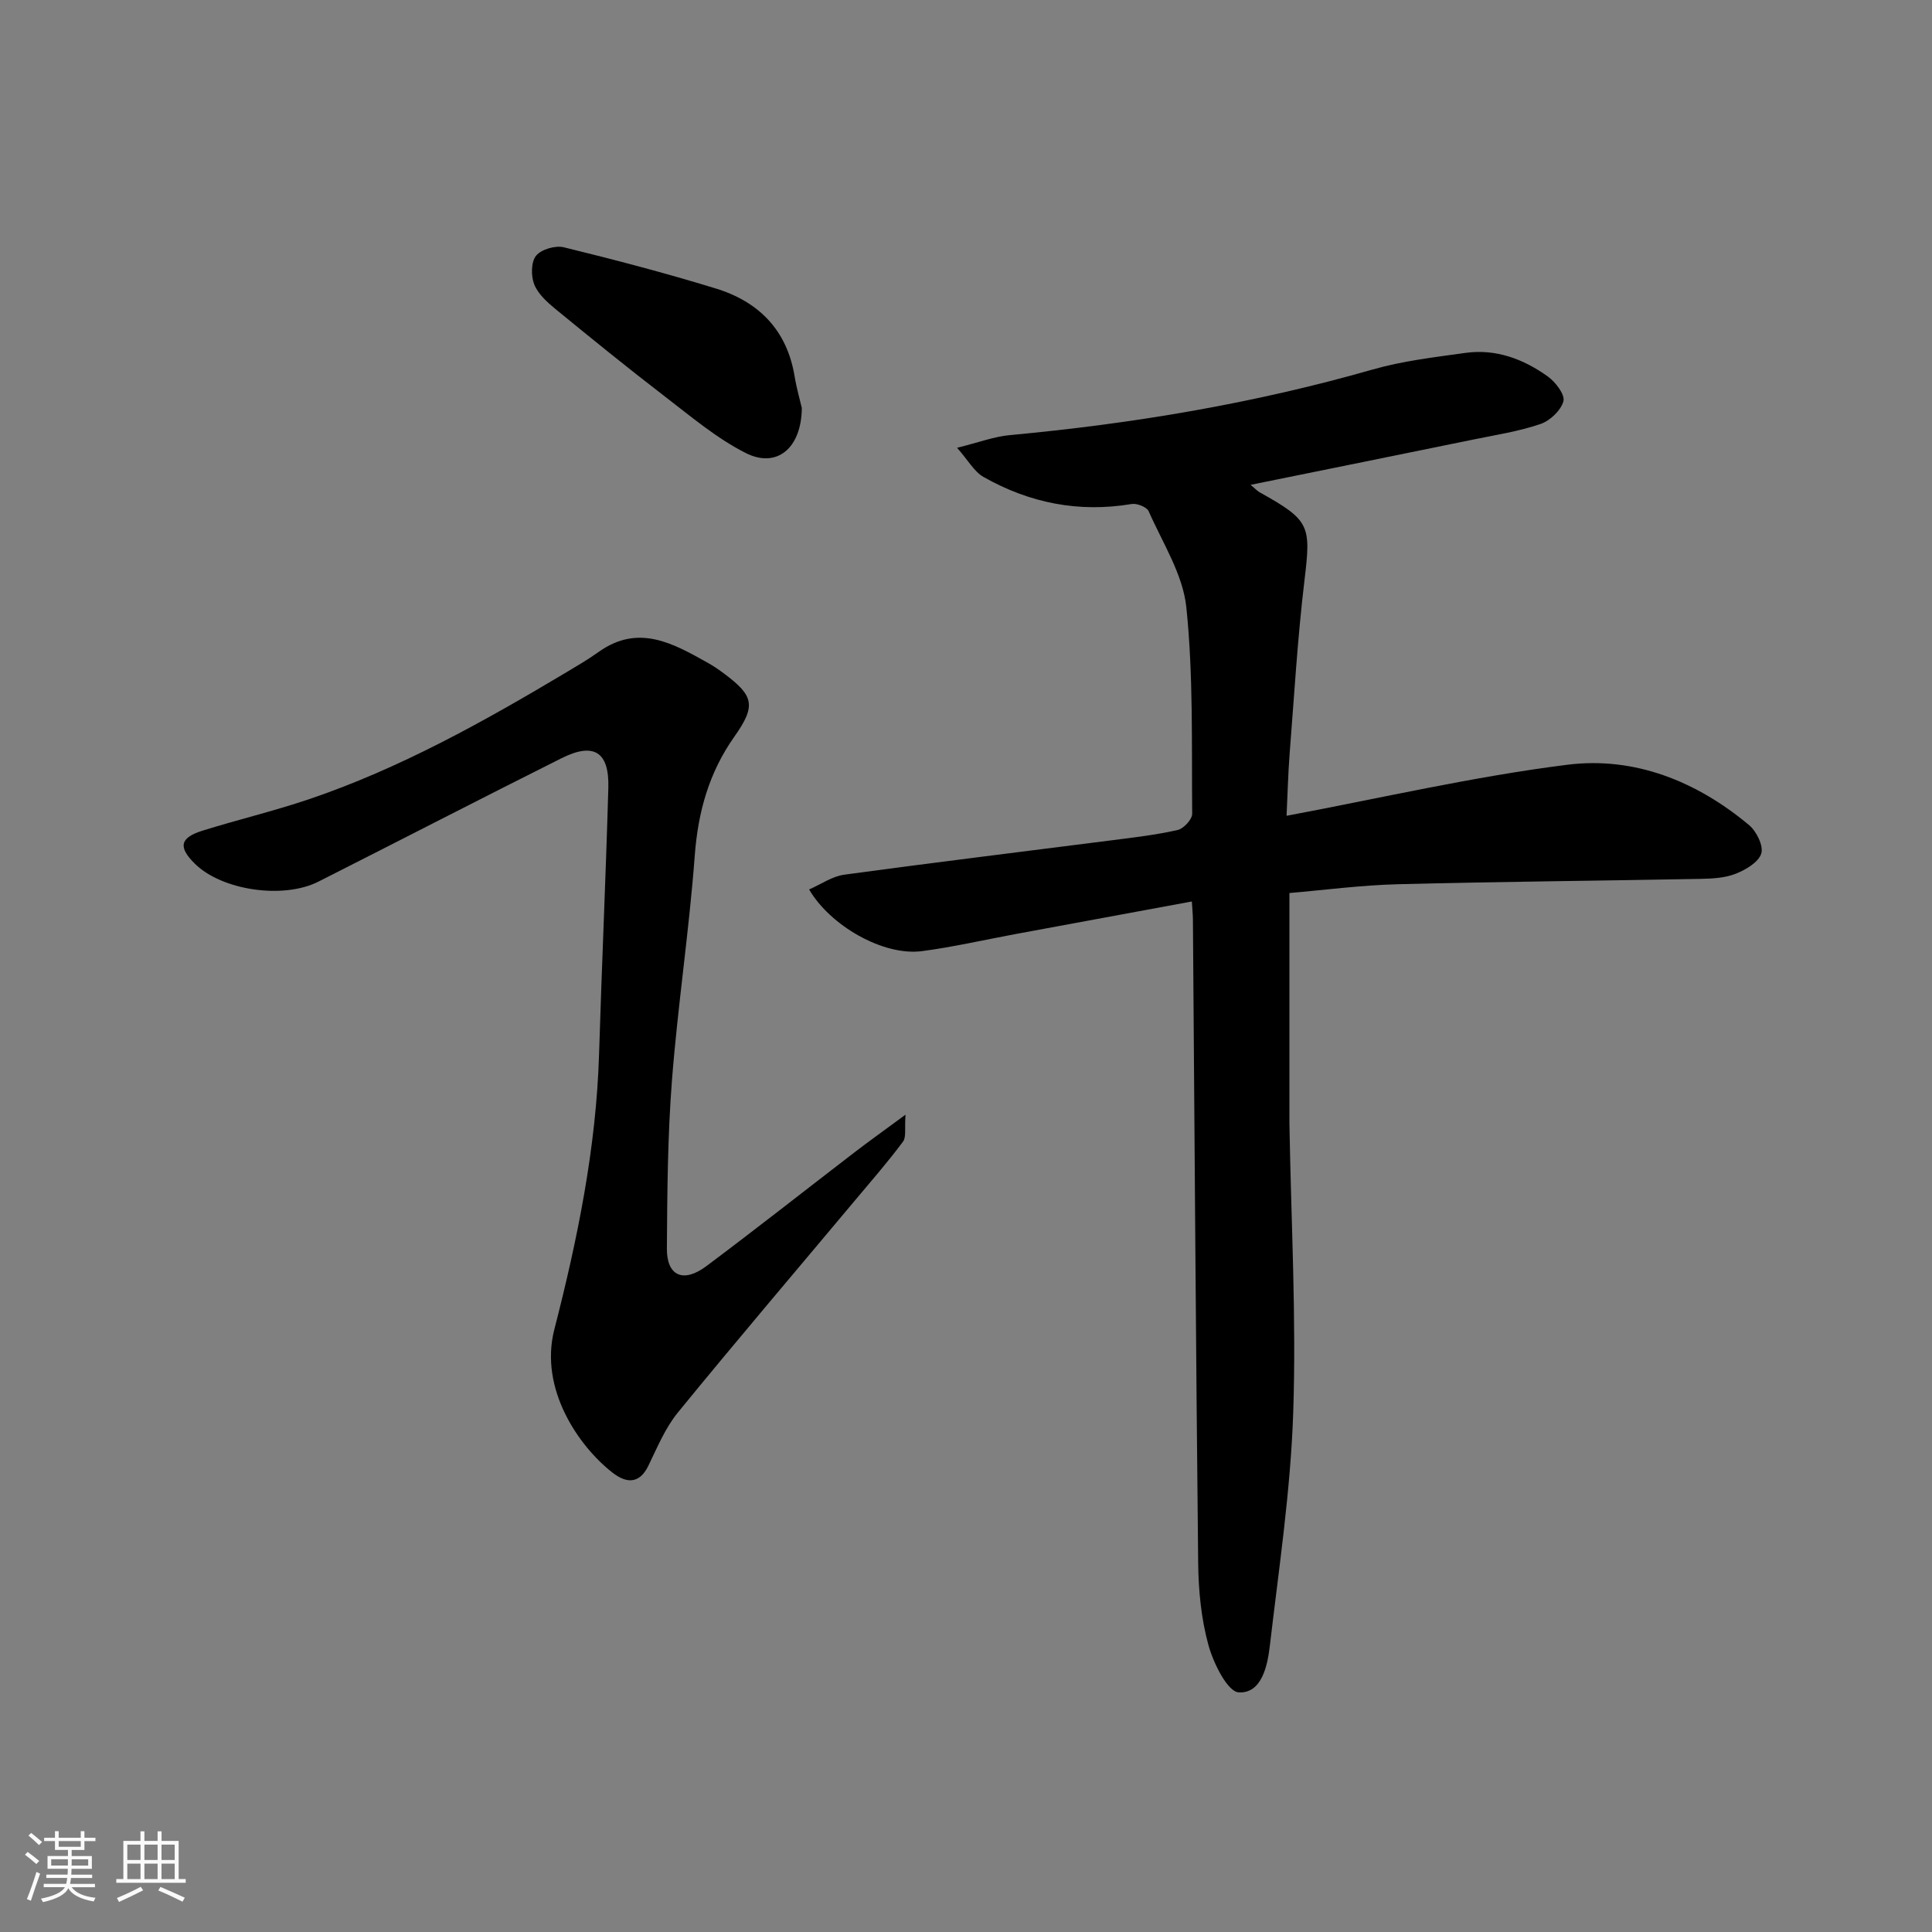 <svg enable-background="new 0 0 400 400" viewBox="0 0 400 400" xmlns="http://www.w3.org/2000/svg"><rect x="0" y="0" width="400" height="400" fill="#808080" stroke="none"/><path d="m5.17 384 .55-.58c.85.61 1.65 1.24 2.4 1.87l-.59.64c-.83-.73-1.62-1.38-2.36-1.93m1.22 9.53-.82-.34c.71-1.76 1.37-3.64 1.98-5.63.24.13.5.25.76.36-.6 1.67-1.24 3.54-1.92 5.61m-.5-13.5.57-.54c.56.44 1.31 1.06 2.26 1.87l-.64.64c-.68-.66-1.41-1.32-2.19-1.97m3.25.46h2.24v-1.36h.77v1.36h4.57v-1.36h.76v1.36h2.28v.69h-2.28v1.84h-2.64v1.26h4.18v2.64h-4.21c0 .45-.02.86-.05 1.21h4.32v.69h-4.38c-.04.34-.1.75-.19 1.22h5.15v.69h-4.82c.87 1.19 2.51 1.92 4.93 2.19-.17.31-.3.57-.37.76-2.77-.49-4.52-1.41-5.26-2.76-.56 1.26-2.3 2.23-5.24 2.9-.12-.24-.26-.48-.43-.72 2.73-.55 4.38-1.34 4.96-2.38h-4.38v-.69h4.65c.1-.38.17-.79.21-1.22h-4.32v-.69h4.4c.03-.34.05-.75.05-1.21h-4.2v-2.64h4.23v-1.26h-2.69v-1.84h-2.24zm1.46 4.46v1.29h3.45c.01-.4.02-.57.01-.53v-.32-.45h-3.46zm1.55-2.59h4.57v-1.19h-4.57zm6.11 2.59h-3.42v.77c-.01.19-.01.37-.02.53h3.44z" fill="#fafafa"/><path d="m32.63 379.16h.82v1.98h3.54v7.89h1.46v.78h-14.37v-.78h1.46v-7.89h3.54v-1.98h.82v1.98h2.73zm-3.49 11.48.5.73c-1.61.82-3.28 1.63-5 2.41-.13-.27-.28-.55-.44-.82 1.75-.72 3.4-1.49 4.94-2.32m-2.78-5.55h2.73v-3.18h-2.73zm0 3.95h2.73v-3.2h-2.73zm3.54-3.95h2.73v-3.18h-2.73zm0 3.95h2.73v-3.2h-2.73zm7.89 4.68c-1.84-.92-3.51-1.7-5.02-2.32l.45-.73c1.89.8 3.57 1.55 5.04 2.23zm-1.62-11.81h-2.73v3.18h2.73zm-2.73 7.13h2.73v-3.2h-2.73z" fill="#fafafa"/><g fill="#000001"><path d="m198.15 92.71c4.46-1.1 7.67-2.33 10.97-2.63 25.42-2.35 50.47-6.54 75.05-13.57 6.24-1.79 12.8-2.55 19.26-3.45 6.3-.87 12 1.28 17.03 4.89 1.59 1.14 3.59 3.75 3.23 5.11-.51 1.91-2.78 4.06-4.77 4.73-4.44 1.52-9.15 2.24-13.78 3.19-15.21 3.12-30.43 6.19-46.22 9.4.96.79 1.39 1.28 1.92 1.57 10.4 5.79 10.6 6.84 9.24 18.18-1.43 11.9-2.13 23.9-3.07 35.86-.33 4.21-.42 8.43-.64 12.91 19.45-3.64 38.68-8.13 58.16-10.57 13.88-1.74 26.76 3.43 37.61 12.51 1.53 1.28 3.01 4.3 2.51 5.88-.57 1.8-3.2 3.35-5.27 4.17-2.2.88-4.78 1.02-7.21 1.07-20.93.4-41.86.57-62.78 1.11-7.67.2-15.33 1.22-22.43 1.82v47.7c0 .33.02.67.02 1 .34 19.59 1.42 39.21.77 58.77-.53 16.19-2.97 32.32-4.85 48.44-.49 4.16-1.7 9.83-6.42 9.59-2.33-.12-5.26-6.05-6.29-9.81-1.5-5.45-2.06-11.29-2.12-16.98-.48-44.41-.75-88.83-1.09-133.25-.01-.98-.11-1.96-.22-3.71-12.4 2.29-24.51 4.53-36.63 6.77-6.41 1.19-12.78 2.66-19.23 3.51-8.11 1.07-19.11-5.38-23.38-12.77 2.48-1.08 4.77-2.71 7.24-3.05 18.49-2.52 37.02-4.77 55.52-7.14 4.54-.58 9.1-1.11 13.55-2.12 1.24-.28 3.01-2.21 3-3.36-.13-14.26.25-28.6-1.21-42.74-.71-6.84-4.92-13.35-7.8-19.89-.39-.88-2.43-1.69-3.53-1.5-10.94 1.84-21.16-.21-30.68-5.61-1.9-1.08-3.13-3.39-5.46-6.03z"/><path d="m187.48 230.78c-.22 2.82.19 4.62-.52 5.58-3.03 4.08-6.38 7.92-9.65 11.82-12.34 14.74-24.81 29.37-36.96 44.26-2.62 3.21-4.28 7.25-6.12 11.04-1.93 3.97-4.73 3.51-7.41 1.42-6.98-5.43-15.23-17.32-12.05-29.66 4.8-18.66 8.67-37.6 9.26-57.02.56-18.37 1.4-36.73 1.92-55.1.21-7.47-3-9.49-9.69-6.14-16.82 8.42-33.54 17.06-50.33 25.55-7.32 3.7-20.01 1.8-25.58-3.7-3.49-3.44-3.13-5.38 1.58-6.85 7.28-2.27 14.71-4.04 21.93-6.47 18.96-6.41 36.33-16.13 53.44-26.34 2.24-1.34 4.5-2.66 6.62-4.18 8.3-5.93 15.52-1.74 22.76 2.32 1.14.64 2.22 1.39 3.26 2.17 6.14 4.58 6.63 6.63 2.11 13.02-5.26 7.45-7.53 15.58-8.21 24.66-1.16 15.54-3.51 30.98-4.72 46.52-.9 11.56-.97 23.19-1.05 34.79-.04 5.7 3.39 7.24 8.15 3.69 10.35-7.74 20.5-15.75 30.75-23.62 2.97-2.28 6.02-4.45 10.51-7.76z"/><path d="m166.01 84.47c-.09 8.44-5.26 12.54-11.62 9.32-6.03-3.05-11.35-7.57-16.77-11.73-7.66-5.88-15.17-11.98-22.64-18.1-1.73-1.42-3.6-3.12-4.38-5.09-.68-1.74-.66-4.64.39-5.93 1.08-1.32 4-2.17 5.75-1.74 10.55 2.58 21.07 5.34 31.46 8.53 8.94 2.74 14.78 8.67 16.33 18.28.43 2.55 1.16 5.06 1.48 6.46z"/></g></svg>